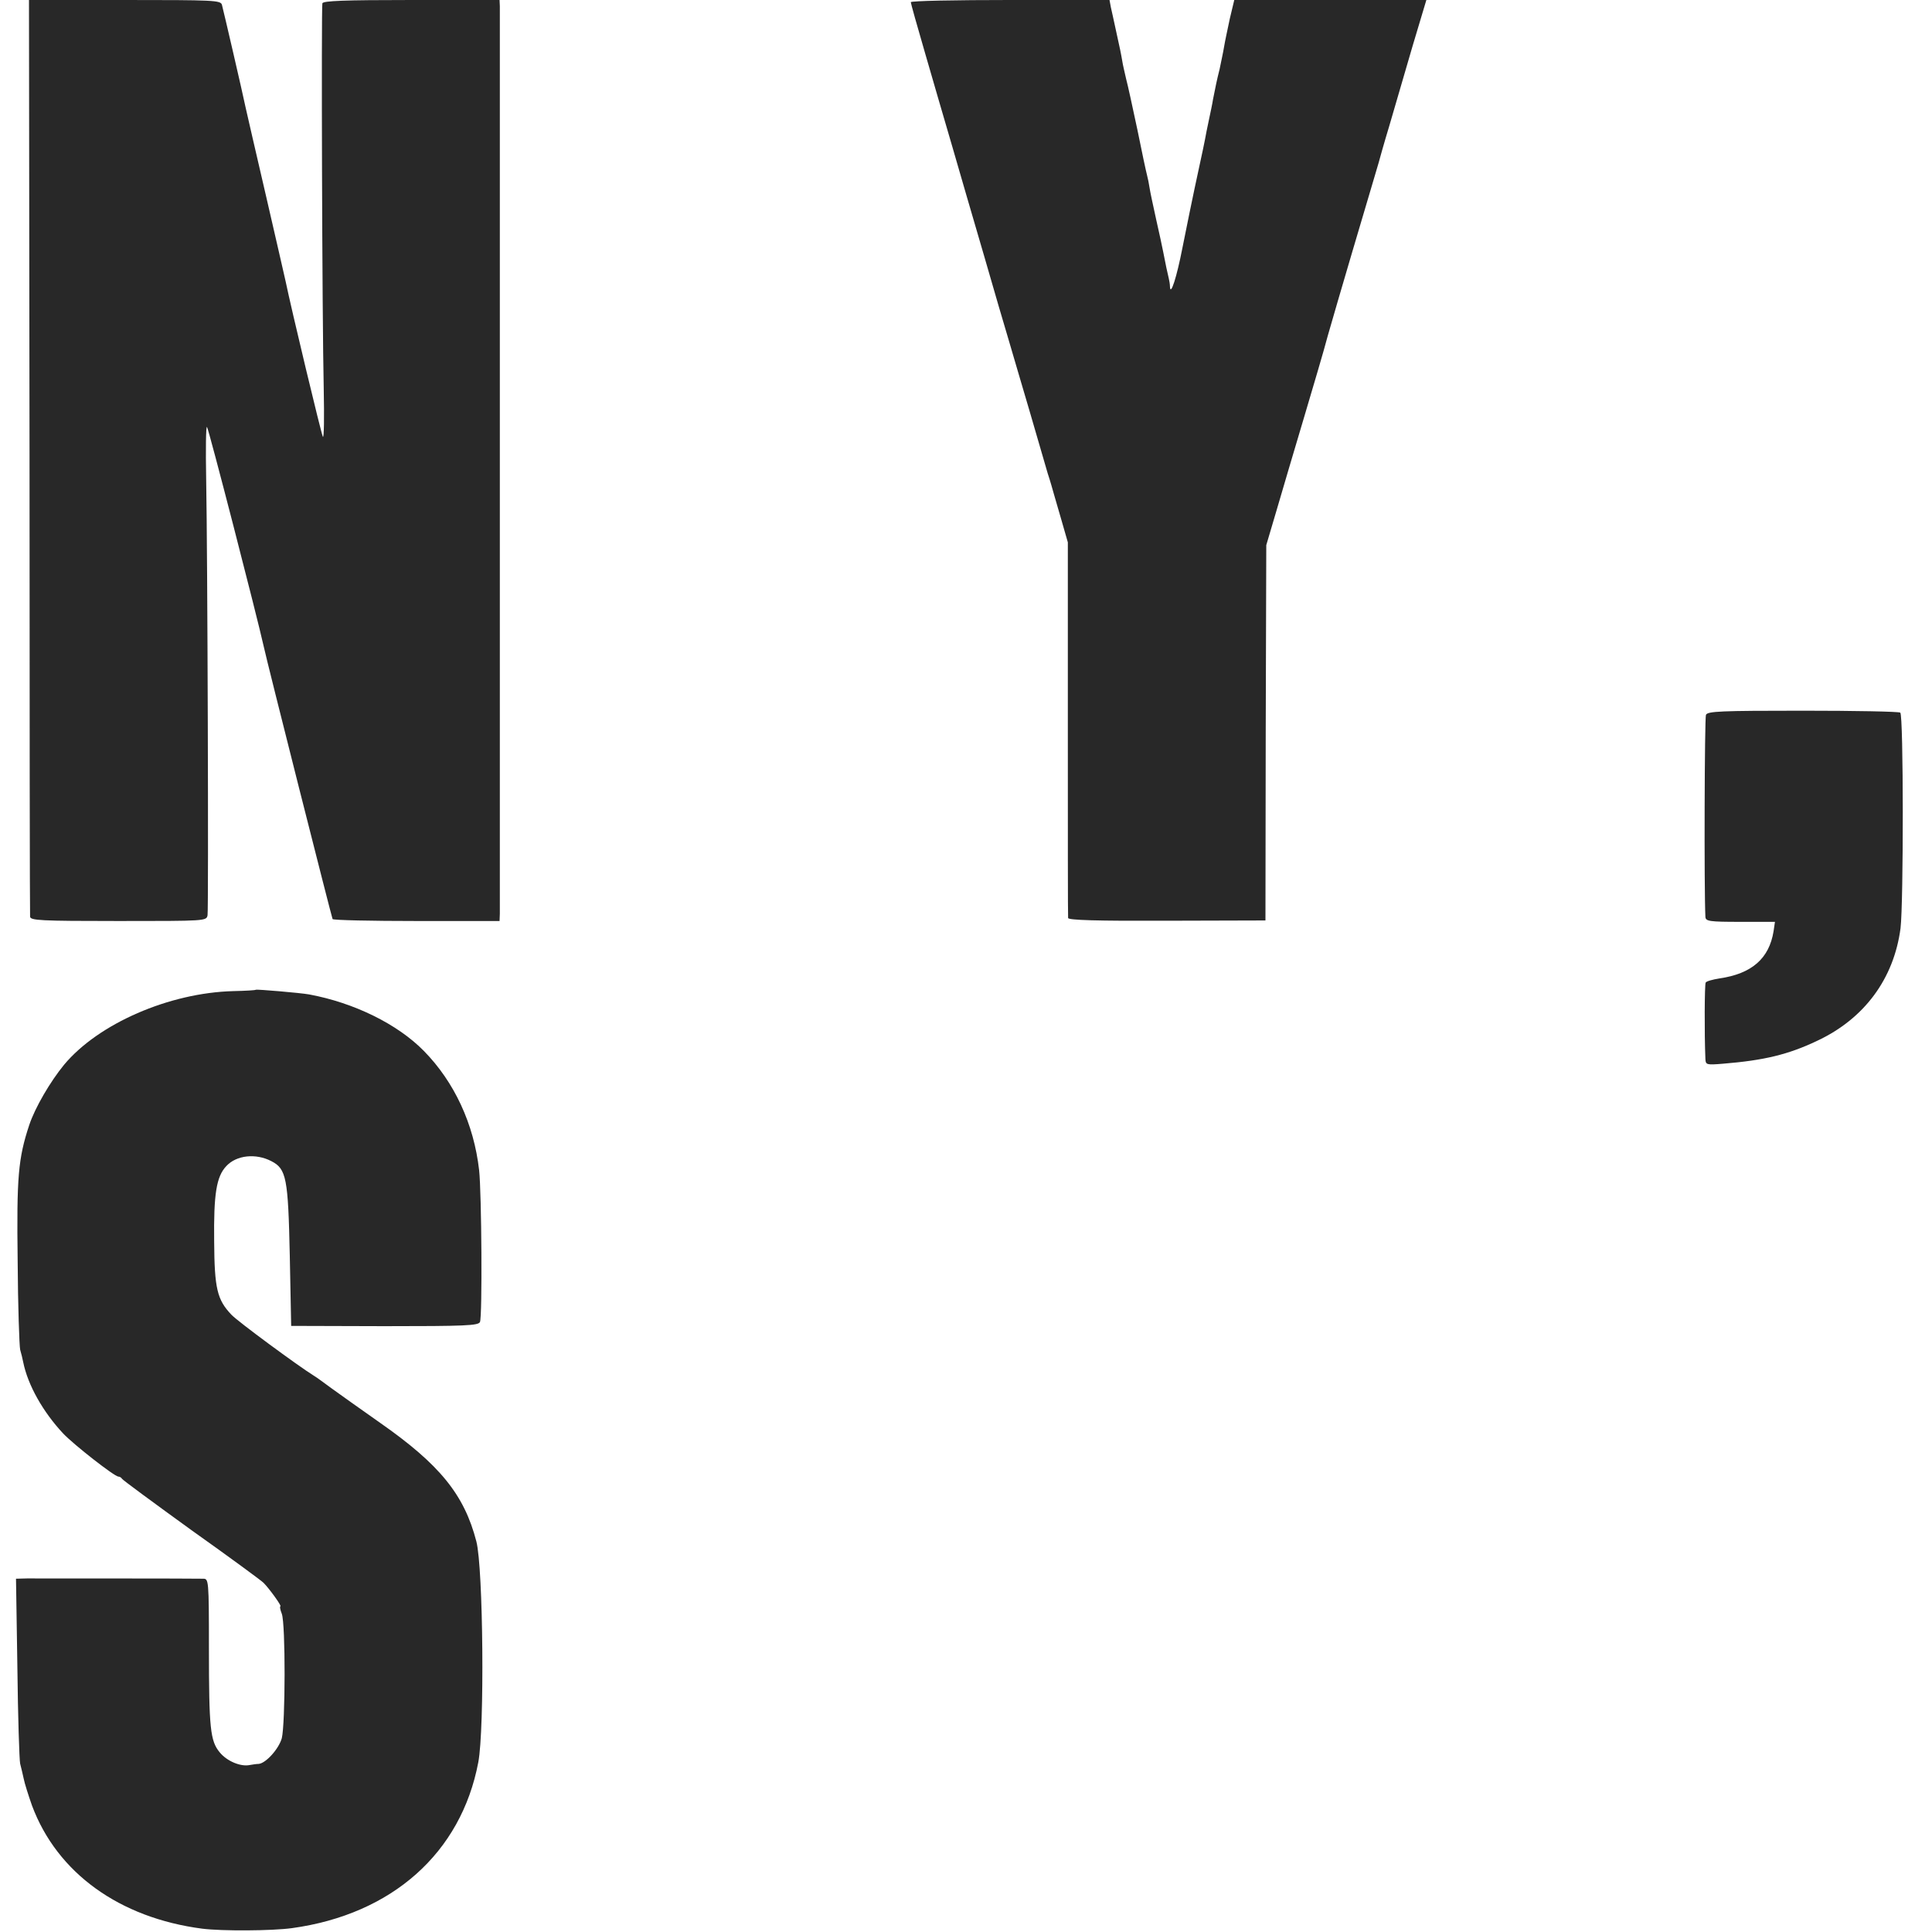 <svg version="1.0" xmlns="http://www.w3.org/2000/svg"
 width="700pt" height="700pt" viewBox="0 0 700 700"
 preserveAspectRatio="xMidYMid meet">
<style>
	g {fill:#282828;}
	@media (prefers-color-scheme: dark) {
     	g { fill: #faebd7 }
    }
</style>
<g transform="translate(0,700) scale(0.1,-0.1)"
stroke="none">
<path d="M107 5347 c0 -908 1 -1659 2 -1668 1 -14 35 -16 320 -16 317 0 319 0
323 21 4 27 0 1315 -5 1579 -2 109 -1 194 3 190 6 -6 182 -689 205 -793 12
-57 247 -985 250 -990 3 -4 140 -7 305 -7 l300 0 1 26 c0 31 0 3256 0 3289
l-1 22 -319 0 c-246 0 -320 -3 -323 -12 -4 -15 -1 -1135 5 -1401 2 -98 1 -174
-3 -170 -5 6 -116 470 -135 563 -2 8 -33 146 -70 305 -37 160 -71 306 -75 325
-10 49 -80 351 -86 373 -5 16 -30 17 -352 17 l-347 0 2 -1653z"/>
<path d="M3300 6992 c0 -4 23 -86 51 -182 28 -96 72 -249 99 -340 26 -91 78
-268 115 -395 36 -126 78 -268 92 -315 14 -47 47 -161 75 -255 27 -93 56 -192
64 -220 9 -27 18 -59 21 -70 3 -11 16 -56 29 -100 l23 -80 0 -675 c0 -371 0
-680 1 -686 0 -8 105 -11 358 -10 l357 1 1 680 2 680 37 125 c20 69 66 224
102 345 36 121 67 227 69 235 5 22 77 269 165 565 16 55 32 107 34 115 2 8 19
69 39 135 19 66 57 195 84 288 l50 167 -348 0 -348 0 -16 -67 c-8 -38 -18 -84
-21 -103 -3 -19 -11 -55 -16 -80 -11 -44 -14 -60 -24 -110 -2 -14 -9 -47 -15
-75 -6 -27 -12 -59 -14 -70 -2 -11 -11 -54 -20 -95 -21 -95 -56 -268 -62 -299
-20 -103 -43 -176 -45 -140 0 8 -2 21 -4 29 -2 8 -6 26 -9 40 -3 14 -8 39 -11
55 -3 17 -15 71 -26 120 -11 50 -22 101 -24 115 -2 14 -6 34 -9 45 -3 11 -19
85 -35 165 -17 80 -35 163 -41 185 -5 22 -12 51 -14 65 -4 24 -8 44 -26 125
-5 22 -11 52 -15 68 l-5 27 -360 0 c-198 0 -360 -3 -360 -8z"/>
<path d="M6181 4410 c-5 -11 -7 -631 -2 -732 1 -16 14 -18 127 -18 l125 0 -5
-34 c-16 -99 -79 -154 -196 -171 -25 -4 -47 -10 -50 -15 -4 -7 -5 -183 -1
-277 1 -21 4 -22 64 -17 148 12 236 33 341 83 171 80 278 225 302 408 11 91
11 774 -1 781 -5 4 -165 7 -353 7 -298 0 -345 -2 -351 -15z"/>
<path d="M927 3414 c-1 -2 -38 -4 -82 -5 -232 -6 -489 -118 -613 -267 -50 -61
-105 -155 -126 -218 -40 -121 -46 -188 -42 -494 1 -162 6 -306 9 -320 4 -14 9
-34 11 -45 17 -84 72 -181 145 -259 39 -41 186 -156 200 -156 5 0 11 -4 13 -8
2 -4 116 -88 253 -187 138 -98 255 -184 260 -190 21 -21 67 -85 61 -85 -3 0
-1 -12 5 -27 14 -37 13 -399 0 -451 -11 -39 -58 -91 -84 -93 -7 0 -21 -2 -32
-4 -33 -7 -83 14 -109 46 -34 41 -39 86 -39 376 0 250 -1 253 -21 253 -30 1
-594 1 -639 1 l-39 -1 5 -322 c2 -178 7 -334 10 -348 4 -14 9 -38 13 -55 3
-16 17 -60 30 -97 91 -244 317 -407 617 -446 72 -9 252 -8 325 2 363 50 613
273 675 601 23 121 18 704 -7 800 -44 170 -133 279 -349 430 -71 50 -150 106
-176 125 -26 19 -54 40 -63 45 -58 36 -278 198 -300 222 -51 54 -61 94 -62
265 -2 172 8 235 44 273 37 40 107 47 163 18 55 -28 61 -62 67 -343 l5 -254
338 -1 c292 0 340 2 346 15 9 18 6 469 -3 550 -19 168 -90 320 -200 432 -96
98 -254 175 -416 205 -34 6 -190 19 -193 17z"/>
</g>
</svg>
